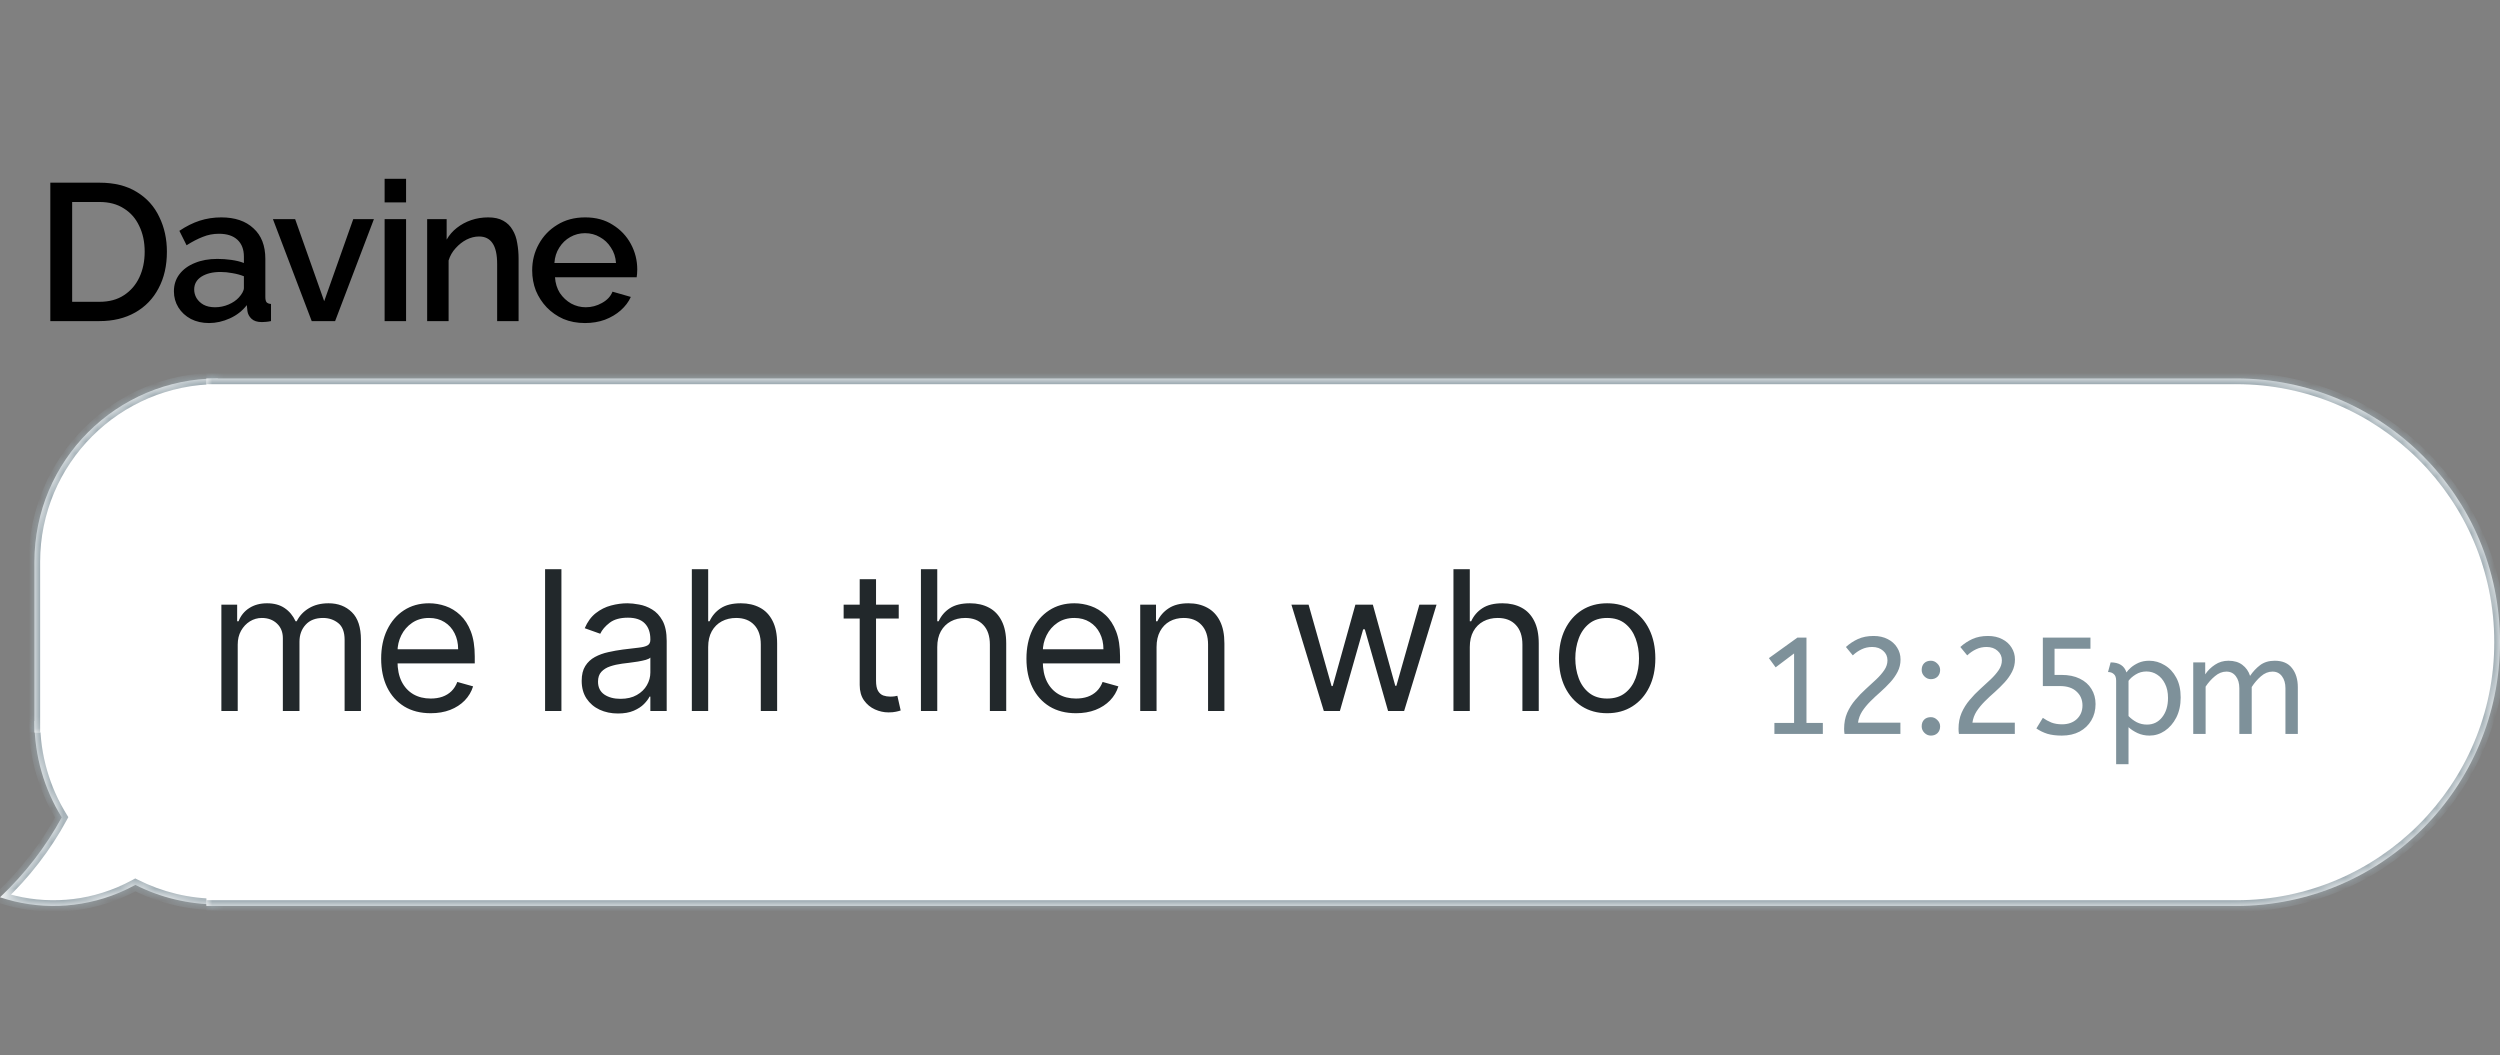 <svg width="218" height="92" viewBox="0 0 218 92" fill="none" xmlns="http://www.w3.org/2000/svg">
<rect x="0" y="0" width="218" height="92" fill="#808080" stroke="none"/>
<path d="M4.388 28V15.93H8.672C9.975 15.93 11.063 16.202 11.936 16.746C12.809 17.279 13.46 18.004 13.891 18.922C14.333 19.829 14.554 20.837 14.554 21.948C14.554 23.172 14.31 24.237 13.823 25.144C13.347 26.051 12.667 26.753 11.783 27.252C10.899 27.751 9.862 28 8.672 28H4.388ZM12.616 21.948C12.616 21.098 12.457 20.35 12.14 19.704C11.834 19.047 11.386 18.537 10.797 18.174C10.219 17.8 9.51 17.613 8.672 17.613H6.292V26.317H8.672C9.522 26.317 10.236 26.124 10.814 25.739C11.403 25.354 11.851 24.832 12.157 24.175C12.463 23.518 12.616 22.775 12.616 21.948ZM15.165 25.399C15.165 24.832 15.324 24.339 15.641 23.92C15.97 23.489 16.418 23.161 16.984 22.934C17.551 22.696 18.208 22.577 18.956 22.577C19.353 22.577 19.755 22.605 20.163 22.662C20.582 22.719 20.951 22.809 21.268 22.934V22.373C21.268 21.75 21.081 21.262 20.707 20.911C20.333 20.56 19.795 20.384 19.092 20.384C18.593 20.384 18.123 20.475 17.681 20.656C17.239 20.826 16.769 21.07 16.27 21.387L15.641 20.129C16.23 19.732 16.82 19.438 17.409 19.245C18.01 19.052 18.639 18.956 19.296 18.956C20.486 18.956 21.421 19.273 22.101 19.908C22.793 20.531 23.138 21.421 23.138 22.577V25.892C23.138 26.107 23.172 26.26 23.24 26.351C23.32 26.442 23.45 26.493 23.631 26.504V28C23.461 28.034 23.308 28.057 23.172 28.068C23.036 28.079 22.923 28.085 22.832 28.085C22.436 28.085 22.135 27.989 21.931 27.796C21.727 27.603 21.608 27.377 21.574 27.116L21.523 26.606C21.138 27.105 20.645 27.49 20.044 27.762C19.444 28.034 18.837 28.17 18.225 28.17C17.636 28.17 17.109 28.051 16.644 27.813C16.18 27.564 15.817 27.229 15.556 26.81C15.296 26.391 15.165 25.92 15.165 25.399ZM20.826 25.943C20.962 25.796 21.07 25.648 21.149 25.501C21.229 25.354 21.268 25.223 21.268 25.11V24.09C20.951 23.965 20.616 23.875 20.265 23.818C19.914 23.75 19.568 23.716 19.228 23.716C18.548 23.716 17.993 23.852 17.562 24.124C17.143 24.396 16.933 24.77 16.933 25.246C16.933 25.507 17.001 25.756 17.137 25.994C17.285 26.232 17.488 26.425 17.749 26.572C18.021 26.719 18.355 26.793 18.752 26.793C19.16 26.793 19.551 26.714 19.925 26.555C20.299 26.396 20.599 26.192 20.826 25.943ZM27.182 28L23.799 19.109H25.737L28.27 26.266L30.803 19.109H32.605L29.222 28H27.182ZM33.539 28V19.109H35.409V28H33.539ZM33.539 17.647V15.59H35.409V17.647H33.539ZM45.221 28H43.351V23.019C43.351 22.192 43.215 21.585 42.943 21.2C42.683 20.815 42.292 20.622 41.77 20.622C41.408 20.622 41.045 20.713 40.682 20.894C40.331 21.075 40.014 21.325 39.73 21.642C39.447 21.948 39.243 22.305 39.118 22.713V28H37.248V19.109H38.948V20.894C39.175 20.497 39.47 20.157 39.832 19.874C40.206 19.579 40.626 19.353 41.09 19.194C41.555 19.035 42.048 18.956 42.569 18.956C43.102 18.956 43.538 19.052 43.878 19.245C44.23 19.438 44.502 19.704 44.694 20.044C44.898 20.373 45.034 20.758 45.102 21.2C45.182 21.631 45.221 22.09 45.221 22.577V28ZM51.013 28.17C50.322 28.17 49.693 28.051 49.126 27.813C48.571 27.564 48.089 27.229 47.681 26.81C47.273 26.379 46.956 25.892 46.729 25.348C46.514 24.793 46.406 24.203 46.406 23.58C46.406 22.741 46.599 21.976 46.984 21.285C47.369 20.582 47.907 20.021 48.599 19.602C49.29 19.171 50.1 18.956 51.03 18.956C51.959 18.956 52.758 19.171 53.427 19.602C54.107 20.021 54.634 20.577 55.008 21.268C55.382 21.959 55.569 22.702 55.569 23.495C55.569 23.631 55.563 23.761 55.552 23.886C55.541 23.999 55.529 24.096 55.518 24.175H48.395C48.429 24.696 48.571 25.155 48.82 25.552C49.081 25.937 49.409 26.243 49.806 26.47C50.203 26.685 50.627 26.793 51.081 26.793C51.58 26.793 52.05 26.668 52.492 26.419C52.945 26.17 53.251 25.841 53.41 25.433L55.008 25.892C54.815 26.323 54.52 26.714 54.124 27.065C53.739 27.405 53.279 27.677 52.747 27.881C52.214 28.074 51.636 28.17 51.013 28.17ZM48.344 22.934H53.716C53.682 22.424 53.535 21.976 53.274 21.591C53.025 21.194 52.702 20.888 52.305 20.673C51.919 20.446 51.489 20.333 51.013 20.333C50.548 20.333 50.117 20.446 49.721 20.673C49.336 20.888 49.018 21.194 48.769 21.591C48.52 21.976 48.378 22.424 48.344 22.934Z" fill="black"></path>
<mask id="path-2-inside-1_502_436" fill="white">
<path fill-rule="evenodd" clip-rule="evenodd" d="M19 62.87H3C3 65.952 3.871 68.83 5.381 71.272C4.006 73.814 2.195 76.176 0 78.243C3.276 79.331 6.945 79.285 10.38 77.849C10.872 77.643 11.347 77.414 11.803 77.164C13.967 78.255 16.412 78.87 19 78.87V62.87Z"></path>
</mask>
<path fill-rule="evenodd" clip-rule="evenodd" d="M19 62.87H3C3 65.952 3.871 68.83 5.381 71.272C4.006 73.814 2.195 76.176 0 78.243C3.276 79.331 6.945 79.285 10.38 77.849C10.872 77.643 11.347 77.414 11.803 77.164C13.967 78.255 16.412 78.87 19 78.87V62.87Z" fill="white"></path>
<path d="M19 62.87H19.5V62.37H19V62.87ZM3 62.87V62.37H2.5V62.87H3ZM5.381 71.272L5.821 71.51L5.959 71.255L5.807 71.009L5.381 71.272ZM0 78.243L-0.343 77.879L-0.953 78.454L-0.158 78.718L0 78.243ZM10.38 77.849L10.188 77.387L10.188 77.387L10.38 77.849ZM11.803 77.164L12.029 76.717L11.794 76.599L11.563 76.725L11.803 77.164ZM19 78.87V79.37H19.5V78.87H19ZM19 62.87V62.37H3V62.87V63.37H19V62.87ZM3 62.87H2.5C2.5 66.047 3.399 69.016 4.956 71.535L5.381 71.272L5.807 71.009C4.344 68.644 3.5 65.856 3.5 62.87H3ZM5.381 71.272L4.942 71.034C3.592 73.529 1.813 75.848 -0.343 77.879L0 78.243L0.343 78.607C2.576 76.504 4.42 74.099 5.821 71.51L5.381 71.272ZM0 78.243L-0.158 78.718C3.229 79.842 7.023 79.795 10.573 78.31L10.38 77.849L10.188 77.387C6.868 78.776 3.324 78.82 0.158 77.769L0 78.243ZM10.38 77.849L10.573 78.31C11.081 78.098 11.572 77.861 12.044 77.602L11.803 77.164L11.563 76.725C11.122 76.967 10.663 77.189 10.188 77.387L10.38 77.849ZM11.803 77.164L11.578 77.61C13.81 78.736 16.332 79.37 19 79.37V78.87V78.37C16.492 78.37 14.124 77.774 12.029 76.717L11.803 77.164ZM19 78.87H19.5V62.87H19H18.5V78.87H19Z" fill="#9BA9B0" mask="url(#path-2-inside-1_502_436)"></path>
<mask id="path-4-inside-2_502_436" fill="white">
<path d="M3 49C3 40.163 10.163 33 19 33V63.87H3V49Z"></path>
</mask>
<path d="M3 49C3 40.163 10.163 33 19 33V63.87H3V49Z" fill="white"></path>
<path d="M2.5 49C2.5 39.887 9.887 32.5 19 32.5H19.5L18.5 33.5H19C10.44 33.5 3.5 40.44 3.5 49H2.5ZM19 63.87H3H19ZM2.5 63.87V49C2.5 39.887 9.887 32.5 19 32.5V33.5C10.44 33.5 3.5 40.44 3.5 49V63.87H2.5ZM19.5 32.5V63.87H18.5V33.008C18.667 33.003 18.833 33 19 33L19.5 32.5Z" fill="#9BA9B0" mask="url(#path-4-inside-2_502_436)"></path>
<mask id="path-6-inside-3_502_436" fill="white">
<path d="M18 33H195C207.703 33 218 43.297 218 56V56C218 68.703 207.703 79 195 79H18V33Z"></path>
</mask>
<path d="M18 33H195C207.703 33 218 43.297 218 56V56C218 68.703 207.703 79 195 79H18V33Z" fill="white"></path>
<path d="M18 32.5H195C207.979 32.5 218.5 43.021 218.5 56H217.5C217.5 43.574 207.426 33.5 195 33.5H18V32.5ZM218.5 56C218.5 68.979 207.979 79.5 195 79.5H18V78.5H195C207.426 78.5 217.5 68.426 217.5 56H218.5ZM18 79V33V79ZM195 32.5C207.979 32.5 218.5 43.021 218.5 56C218.5 68.979 207.979 79.5 195 79.5V78.5C207.426 78.5 217.5 68.426 217.5 56C217.5 43.574 207.426 33.5 195 33.5V32.5Z" fill="#9BA9B0" mask="url(#path-6-inside-3_502_436)"></path>
<path d="M19.304 62V52.727H20.68V54.176H20.801C20.994 53.681 21.306 53.297 21.737 53.023C22.168 52.745 22.685 52.606 23.288 52.606C23.9 52.606 24.409 52.745 24.816 53.023C25.226 53.297 25.546 53.681 25.776 54.176H25.872C26.11 53.697 26.466 53.317 26.941 53.035C27.416 52.749 27.985 52.606 28.649 52.606C29.478 52.606 30.156 52.866 30.684 53.385C31.211 53.9 31.474 54.703 31.474 55.794V62H30.05V55.794C30.05 55.11 29.863 54.621 29.488 54.327C29.114 54.033 28.673 53.886 28.166 53.886C27.514 53.886 27.009 54.084 26.651 54.478C26.293 54.868 26.114 55.363 26.114 55.963V62H24.665V55.649C24.665 55.122 24.494 54.697 24.152 54.375C23.809 54.049 23.369 53.886 22.829 53.886C22.459 53.886 22.113 53.985 21.791 54.182C21.473 54.379 21.216 54.653 21.018 55.003C20.825 55.349 20.729 55.75 20.729 56.205V62H19.304ZM37.559 62.193C36.666 62.193 35.895 61.996 35.247 61.602C34.603 61.203 34.106 60.648 33.756 59.935C33.41 59.219 33.237 58.386 33.237 57.436C33.237 56.486 33.41 55.649 33.756 54.925C34.106 54.196 34.593 53.629 35.217 53.222C35.845 52.812 36.577 52.606 37.414 52.606C37.897 52.606 38.374 52.687 38.845 52.848C39.316 53.009 39.745 53.271 40.131 53.633C40.517 53.991 40.825 54.466 41.054 55.057C41.284 55.649 41.399 56.378 41.399 57.243V57.847H34.251V56.615H39.95C39.95 56.092 39.845 55.625 39.636 55.215C39.431 54.804 39.137 54.48 38.755 54.242C38.376 54.005 37.929 53.886 37.414 53.886C36.847 53.886 36.356 54.027 35.941 54.309C35.531 54.587 35.215 54.949 34.993 55.396C34.772 55.842 34.661 56.321 34.661 56.832V57.653C34.661 58.354 34.782 58.947 35.024 59.434C35.269 59.917 35.609 60.285 36.044 60.539C36.478 60.789 36.984 60.913 37.559 60.913C37.933 60.913 38.272 60.861 38.573 60.756C38.879 60.648 39.143 60.487 39.364 60.273C39.586 60.056 39.757 59.786 39.877 59.465L41.254 59.851C41.109 60.318 40.865 60.728 40.523 61.082C40.181 61.432 39.759 61.706 39.255 61.903C38.752 62.097 38.187 62.193 37.559 62.193ZM48.956 49.636V62H47.531V49.636H48.956ZM53.886 62.217C53.298 62.217 52.765 62.107 52.286 61.885C51.807 61.66 51.427 61.336 51.145 60.913C50.864 60.487 50.723 59.972 50.723 59.368C50.723 58.837 50.827 58.406 51.037 58.076C51.246 57.742 51.526 57.48 51.876 57.291C52.226 57.102 52.612 56.961 53.035 56.869C53.461 56.772 53.89 56.696 54.321 56.639C54.884 56.567 55.341 56.512 55.691 56.476C56.045 56.436 56.303 56.37 56.464 56.277C56.629 56.184 56.711 56.023 56.711 55.794V55.746C56.711 55.15 56.548 54.687 56.222 54.357C55.9 54.027 55.411 53.862 54.755 53.862C54.075 53.862 53.542 54.011 53.156 54.309C52.769 54.607 52.498 54.925 52.341 55.263L50.988 54.78C51.23 54.216 51.552 53.778 51.954 53.464C52.361 53.146 52.803 52.925 53.282 52.8C53.765 52.671 54.24 52.606 54.707 52.606C55.005 52.606 55.347 52.643 55.733 52.715C56.124 52.784 56.5 52.926 56.862 53.144C57.228 53.361 57.532 53.689 57.774 54.128C58.015 54.566 58.136 55.154 58.136 55.891V62H56.711V60.744H56.639C56.542 60.946 56.381 61.161 56.156 61.39C55.931 61.62 55.631 61.815 55.256 61.976C54.882 62.137 54.425 62.217 53.886 62.217ZM54.103 60.938C54.667 60.938 55.142 60.827 55.528 60.605C55.919 60.384 56.212 60.098 56.41 59.748C56.611 59.398 56.711 59.03 56.711 58.644V57.34C56.651 57.412 56.518 57.478 56.313 57.539C56.112 57.595 55.878 57.645 55.613 57.69C55.351 57.73 55.095 57.766 54.846 57.798C54.6 57.827 54.401 57.851 54.248 57.871C53.878 57.919 53.532 57.998 53.21 58.106C52.892 58.211 52.634 58.37 52.437 58.583C52.244 58.792 52.147 59.078 52.147 59.44C52.147 59.935 52.331 60.31 52.697 60.563C53.067 60.813 53.536 60.938 54.103 60.938ZM61.753 56.422V62H60.328V49.636H61.753V54.176H61.874C62.091 53.697 62.417 53.317 62.852 53.035C63.291 52.749 63.874 52.606 64.603 52.606C65.234 52.606 65.788 52.733 66.263 52.987C66.738 53.236 67.106 53.621 67.368 54.14C67.633 54.655 67.766 55.311 67.766 56.108V62H66.341V56.205C66.341 55.468 66.15 54.899 65.768 54.496C65.389 54.09 64.864 53.886 64.192 53.886C63.725 53.886 63.307 53.985 62.936 54.182C62.57 54.379 62.28 54.667 62.067 55.045C61.858 55.424 61.753 55.883 61.753 56.422ZM78.37 52.727V53.935H73.565V52.727H78.37ZM74.966 50.506H76.39V59.344C76.39 59.746 76.448 60.048 76.565 60.249C76.686 60.447 76.839 60.579 77.024 60.648C77.213 60.712 77.412 60.744 77.622 60.744C77.779 60.744 77.907 60.736 78.008 60.72C78.109 60.7 78.189 60.684 78.25 60.672L78.539 61.952C78.443 61.988 78.308 62.024 78.135 62.06C77.962 62.101 77.743 62.121 77.477 62.121C77.074 62.121 76.68 62.034 76.294 61.861C75.911 61.688 75.593 61.425 75.34 61.07C75.09 60.716 74.966 60.269 74.966 59.73V50.506ZM81.729 56.422V62H80.305V49.636H81.729V54.176H81.85C82.067 53.697 82.393 53.317 82.828 53.035C83.267 52.749 83.85 52.606 84.579 52.606C85.211 52.606 85.764 52.733 86.239 52.987C86.714 53.236 87.082 53.621 87.344 54.14C87.609 54.655 87.742 55.311 87.742 56.108V62H86.317V56.205C86.317 55.468 86.126 54.899 85.744 54.496C85.366 54.09 84.84 53.886 84.168 53.886C83.701 53.886 83.283 53.985 82.913 54.182C82.546 54.379 82.257 54.667 82.043 55.045C81.834 55.424 81.729 55.883 81.729 56.422ZM93.828 62.193C92.935 62.193 92.164 61.996 91.516 61.602C90.872 61.203 90.375 60.648 90.025 59.935C89.679 59.219 89.506 58.386 89.506 57.436C89.506 56.486 89.679 55.649 90.025 54.925C90.375 54.196 90.862 53.629 91.486 53.222C92.114 52.812 92.846 52.606 93.683 52.606C94.166 52.606 94.643 52.687 95.114 52.848C95.585 53.009 96.014 53.271 96.4 53.633C96.787 53.991 97.094 54.466 97.324 55.057C97.553 55.649 97.668 56.378 97.668 57.243V57.847H90.52V56.615H96.219C96.219 56.092 96.114 55.625 95.905 55.215C95.7 54.804 95.406 54.48 95.024 54.242C94.645 54.005 94.199 53.886 93.683 53.886C93.116 53.886 92.625 54.027 92.21 54.309C91.8 54.587 91.484 54.949 91.263 55.396C91.041 55.842 90.931 56.321 90.931 56.832V57.653C90.931 58.354 91.051 58.947 91.293 59.434C91.538 59.917 91.878 60.285 92.313 60.539C92.748 60.789 93.253 60.913 93.828 60.913C94.203 60.913 94.541 60.861 94.843 60.756C95.148 60.648 95.412 60.487 95.633 60.273C95.855 60.056 96.026 59.786 96.147 59.465L97.523 59.851C97.378 60.318 97.135 60.728 96.793 61.082C96.45 61.432 96.028 61.706 95.525 61.903C95.022 62.097 94.456 62.193 93.828 62.193ZM100.852 56.422V62H99.427V52.727H100.804V54.176H100.924C101.142 53.705 101.472 53.327 101.914 53.041C102.357 52.751 102.929 52.606 103.629 52.606C104.257 52.606 104.806 52.735 105.277 52.993C105.748 53.246 106.114 53.633 106.376 54.152C106.637 54.667 106.768 55.319 106.768 56.108V62H105.343V56.205C105.343 55.476 105.154 54.909 104.776 54.502C104.398 54.092 103.878 53.886 103.218 53.886C102.764 53.886 102.357 53.985 101.999 54.182C101.645 54.379 101.365 54.667 101.16 55.045C100.954 55.424 100.852 55.883 100.852 56.422ZM115.438 62L112.612 52.727H114.109L116.114 59.827H116.21L118.19 52.727H119.712L121.668 59.803H121.764L123.769 52.727H125.266L122.44 62H121.04L119.011 54.876H118.867L116.838 62H115.438ZM128.166 56.422V62H126.741V49.636H128.166V54.176H128.287C128.504 53.697 128.83 53.317 129.265 53.035C129.703 52.749 130.287 52.606 131.015 52.606C131.647 52.606 132.201 52.733 132.675 52.987C133.15 53.236 133.519 53.621 133.78 54.14C134.046 54.655 134.179 55.311 134.179 56.108V62H132.754V56.205C132.754 55.468 132.563 54.899 132.18 54.496C131.802 54.09 131.277 53.886 130.605 53.886C130.138 53.886 129.719 53.985 129.349 54.182C128.983 54.379 128.693 54.667 128.48 55.045C128.271 55.424 128.166 55.883 128.166 56.422ZM140.144 62.193C139.307 62.193 138.573 61.994 137.941 61.596C137.313 61.197 136.822 60.64 136.468 59.923C136.118 59.207 135.942 58.37 135.942 57.412C135.942 56.446 136.118 55.603 136.468 54.883C136.822 54.162 137.313 53.603 137.941 53.204C138.573 52.806 139.307 52.606 140.144 52.606C140.981 52.606 141.714 52.806 142.342 53.204C142.973 53.603 143.464 54.162 143.815 54.883C144.169 55.603 144.346 56.446 144.346 57.412C144.346 58.37 144.169 59.207 143.815 59.923C143.464 60.64 142.973 61.197 142.342 61.596C141.714 61.994 140.981 62.193 140.144 62.193ZM140.144 60.913C140.78 60.913 141.303 60.75 141.714 60.424C142.124 60.098 142.428 59.67 142.625 59.139C142.823 58.607 142.921 58.032 142.921 57.412C142.921 56.792 142.823 56.215 142.625 55.679C142.428 55.144 142.124 54.711 141.714 54.381C141.303 54.051 140.78 53.886 140.144 53.886C139.508 53.886 138.985 54.051 138.575 54.381C138.164 54.711 137.86 55.144 137.663 55.679C137.466 56.215 137.367 56.792 137.367 57.412C137.367 58.032 137.466 58.607 137.663 59.139C137.86 59.67 138.164 60.098 138.575 60.424C138.985 60.75 139.508 60.913 140.144 60.913Z" fill="#22282B"></path>
<path d="M154.728 64V63.04H156.444V56.98L154.836 58.192L154.248 57.388L156.732 55.6H157.524V63.04H158.952V64H154.728ZM160.843 64C160.819 63.856 160.807 63.708 160.807 63.556C160.807 63.036 160.895 62.572 161.071 62.164C161.255 61.748 161.491 61.372 161.779 61.036C162.067 60.692 162.371 60.376 162.691 60.088C163.019 59.792 163.323 59.512 163.603 59.248C163.891 58.976 164.127 58.704 164.311 58.432C164.495 58.16 164.587 57.876 164.587 57.58C164.587 57.244 164.463 56.968 164.215 56.752C163.967 56.528 163.647 56.416 163.255 56.416C162.919 56.416 162.611 56.484 162.331 56.62C162.059 56.748 161.803 56.924 161.563 57.148L160.963 56.416C161.283 56.128 161.635 55.896 162.019 55.72C162.411 55.544 162.863 55.456 163.375 55.456C163.847 55.456 164.259 55.548 164.611 55.732C164.963 55.908 165.235 56.152 165.427 56.464C165.627 56.776 165.727 57.124 165.727 57.508C165.727 57.892 165.643 58.248 165.475 58.576C165.307 58.904 165.091 59.212 164.827 59.5C164.563 59.788 164.279 60.068 163.975 60.34C163.671 60.604 163.379 60.876 163.099 61.156C162.819 61.436 162.579 61.728 162.379 62.032C162.187 62.336 162.067 62.664 162.019 63.016H165.715V64H160.843ZM168.375 59.224C168.159 59.224 167.971 59.144 167.811 58.984C167.651 58.824 167.571 58.636 167.571 58.42C167.571 58.172 167.643 57.976 167.787 57.832C167.931 57.688 168.127 57.616 168.375 57.616C168.583 57.616 168.767 57.696 168.927 57.856C169.095 58.016 169.179 58.204 169.179 58.42C169.179 58.66 169.103 58.856 168.951 59.008C168.799 59.152 168.607 59.224 168.375 59.224ZM168.375 64.144C168.159 64.144 167.971 64.064 167.811 63.904C167.651 63.744 167.571 63.556 167.571 63.34C167.571 63.092 167.643 62.896 167.787 62.752C167.931 62.608 168.127 62.536 168.375 62.536C168.583 62.536 168.767 62.616 168.927 62.776C169.095 62.936 169.179 63.124 169.179 63.34C169.179 63.58 169.103 63.776 168.951 63.928C168.799 64.072 168.607 64.144 168.375 64.144ZM170.82 64C170.796 63.856 170.784 63.708 170.784 63.556C170.784 63.036 170.872 62.572 171.048 62.164C171.232 61.748 171.468 61.372 171.756 61.036C172.044 60.692 172.348 60.376 172.668 60.088C172.996 59.792 173.3 59.512 173.58 59.248C173.868 58.976 174.104 58.704 174.288 58.432C174.472 58.16 174.564 57.876 174.564 57.58C174.564 57.244 174.44 56.968 174.192 56.752C173.944 56.528 173.624 56.416 173.232 56.416C172.896 56.416 172.588 56.484 172.308 56.62C172.036 56.748 171.78 56.924 171.54 57.148L170.94 56.416C171.26 56.128 171.612 55.896 171.996 55.72C172.388 55.544 172.84 55.456 173.352 55.456C173.824 55.456 174.236 55.548 174.588 55.732C174.94 55.908 175.212 56.152 175.404 56.464C175.604 56.776 175.704 57.124 175.704 57.508C175.704 57.892 175.62 58.248 175.452 58.576C175.284 58.904 175.068 59.212 174.804 59.5C174.54 59.788 174.256 60.068 173.952 60.34C173.648 60.604 173.356 60.876 173.076 61.156C172.796 61.436 172.556 61.728 172.356 62.032C172.164 62.336 172.044 62.664 171.996 63.016H175.692V64H170.82ZM179.792 64.144C179.304 64.144 178.884 64.092 178.532 63.988C178.18 63.876 177.86 63.72 177.572 63.52L178.136 62.596C178.36 62.756 178.608 62.892 178.88 63.004C179.152 63.108 179.46 63.16 179.804 63.16C180.34 63.16 180.772 63.008 181.1 62.704C181.428 62.392 181.592 61.996 181.592 61.516C181.592 61.02 181.42 60.616 181.076 60.304C180.74 59.984 180.256 59.824 179.624 59.824H178.136V55.6H182.288V56.572H179.156V58.852H179.756C180.38 58.852 180.912 58.96 181.352 59.176C181.8 59.392 182.14 59.692 182.372 60.076C182.612 60.46 182.732 60.9 182.732 61.396C182.732 61.932 182.608 62.408 182.36 62.824C182.12 63.232 181.78 63.556 181.34 63.796C180.9 64.028 180.384 64.144 179.792 64.144ZM184.527 66.64V59.356C184.527 59.084 184.459 58.892 184.323 58.78C184.195 58.66 184.027 58.6 183.819 58.6L184.047 57.76C184.783 57.76 185.243 58.052 185.427 58.636C185.507 58.516 185.635 58.376 185.811 58.216C185.995 58.056 186.219 57.916 186.483 57.796C186.755 57.676 187.063 57.616 187.407 57.616C187.887 57.616 188.335 57.744 188.751 58C189.175 58.248 189.515 58.612 189.771 59.092C190.027 59.564 190.155 60.14 190.155 60.82C190.155 61.484 190.027 62.068 189.771 62.572C189.515 63.068 189.179 63.456 188.763 63.736C188.355 64.008 187.911 64.144 187.431 64.144C187.063 64.144 186.719 64.072 186.399 63.928C186.079 63.776 185.815 63.604 185.607 63.412V66.64H184.527ZM187.215 63.184C187.759 63.184 188.199 62.972 188.535 62.548C188.879 62.116 189.051 61.552 189.051 60.856C189.051 60.376 188.963 59.964 188.787 59.62C188.619 59.276 188.391 59.012 188.103 58.828C187.823 58.644 187.511 58.552 187.167 58.552C186.823 58.552 186.511 58.64 186.231 58.816C185.959 58.984 185.751 59.168 185.607 59.368V62.44C185.815 62.656 186.055 62.836 186.327 62.98C186.599 63.116 186.895 63.184 187.215 63.184ZM191.25 64V57.76H192.294V58.804C192.518 58.468 192.802 58.188 193.146 57.964C193.49 57.732 193.882 57.616 194.322 57.616C194.818 57.616 195.222 57.736 195.534 57.976C195.854 58.216 196.078 58.536 196.206 58.936C196.454 58.568 196.746 58.256 197.082 58C197.426 57.744 197.85 57.616 198.354 57.616C199.034 57.616 199.538 57.832 199.866 58.264C200.202 58.688 200.37 59.244 200.37 59.932V64H199.29V60.016C199.29 59.584 199.19 59.236 198.99 58.972C198.79 58.7 198.514 58.564 198.162 58.564C197.802 58.564 197.466 58.7 197.154 58.972C196.85 59.236 196.582 59.548 196.35 59.908V64H195.27V60.016C195.27 59.584 195.17 59.236 194.97 58.972C194.77 58.7 194.494 58.564 194.142 58.564C193.79 58.564 193.458 58.696 193.146 58.96C192.834 59.216 192.562 59.52 192.33 59.872V64H191.25Z" fill="#7E919A"></path>
</svg>
